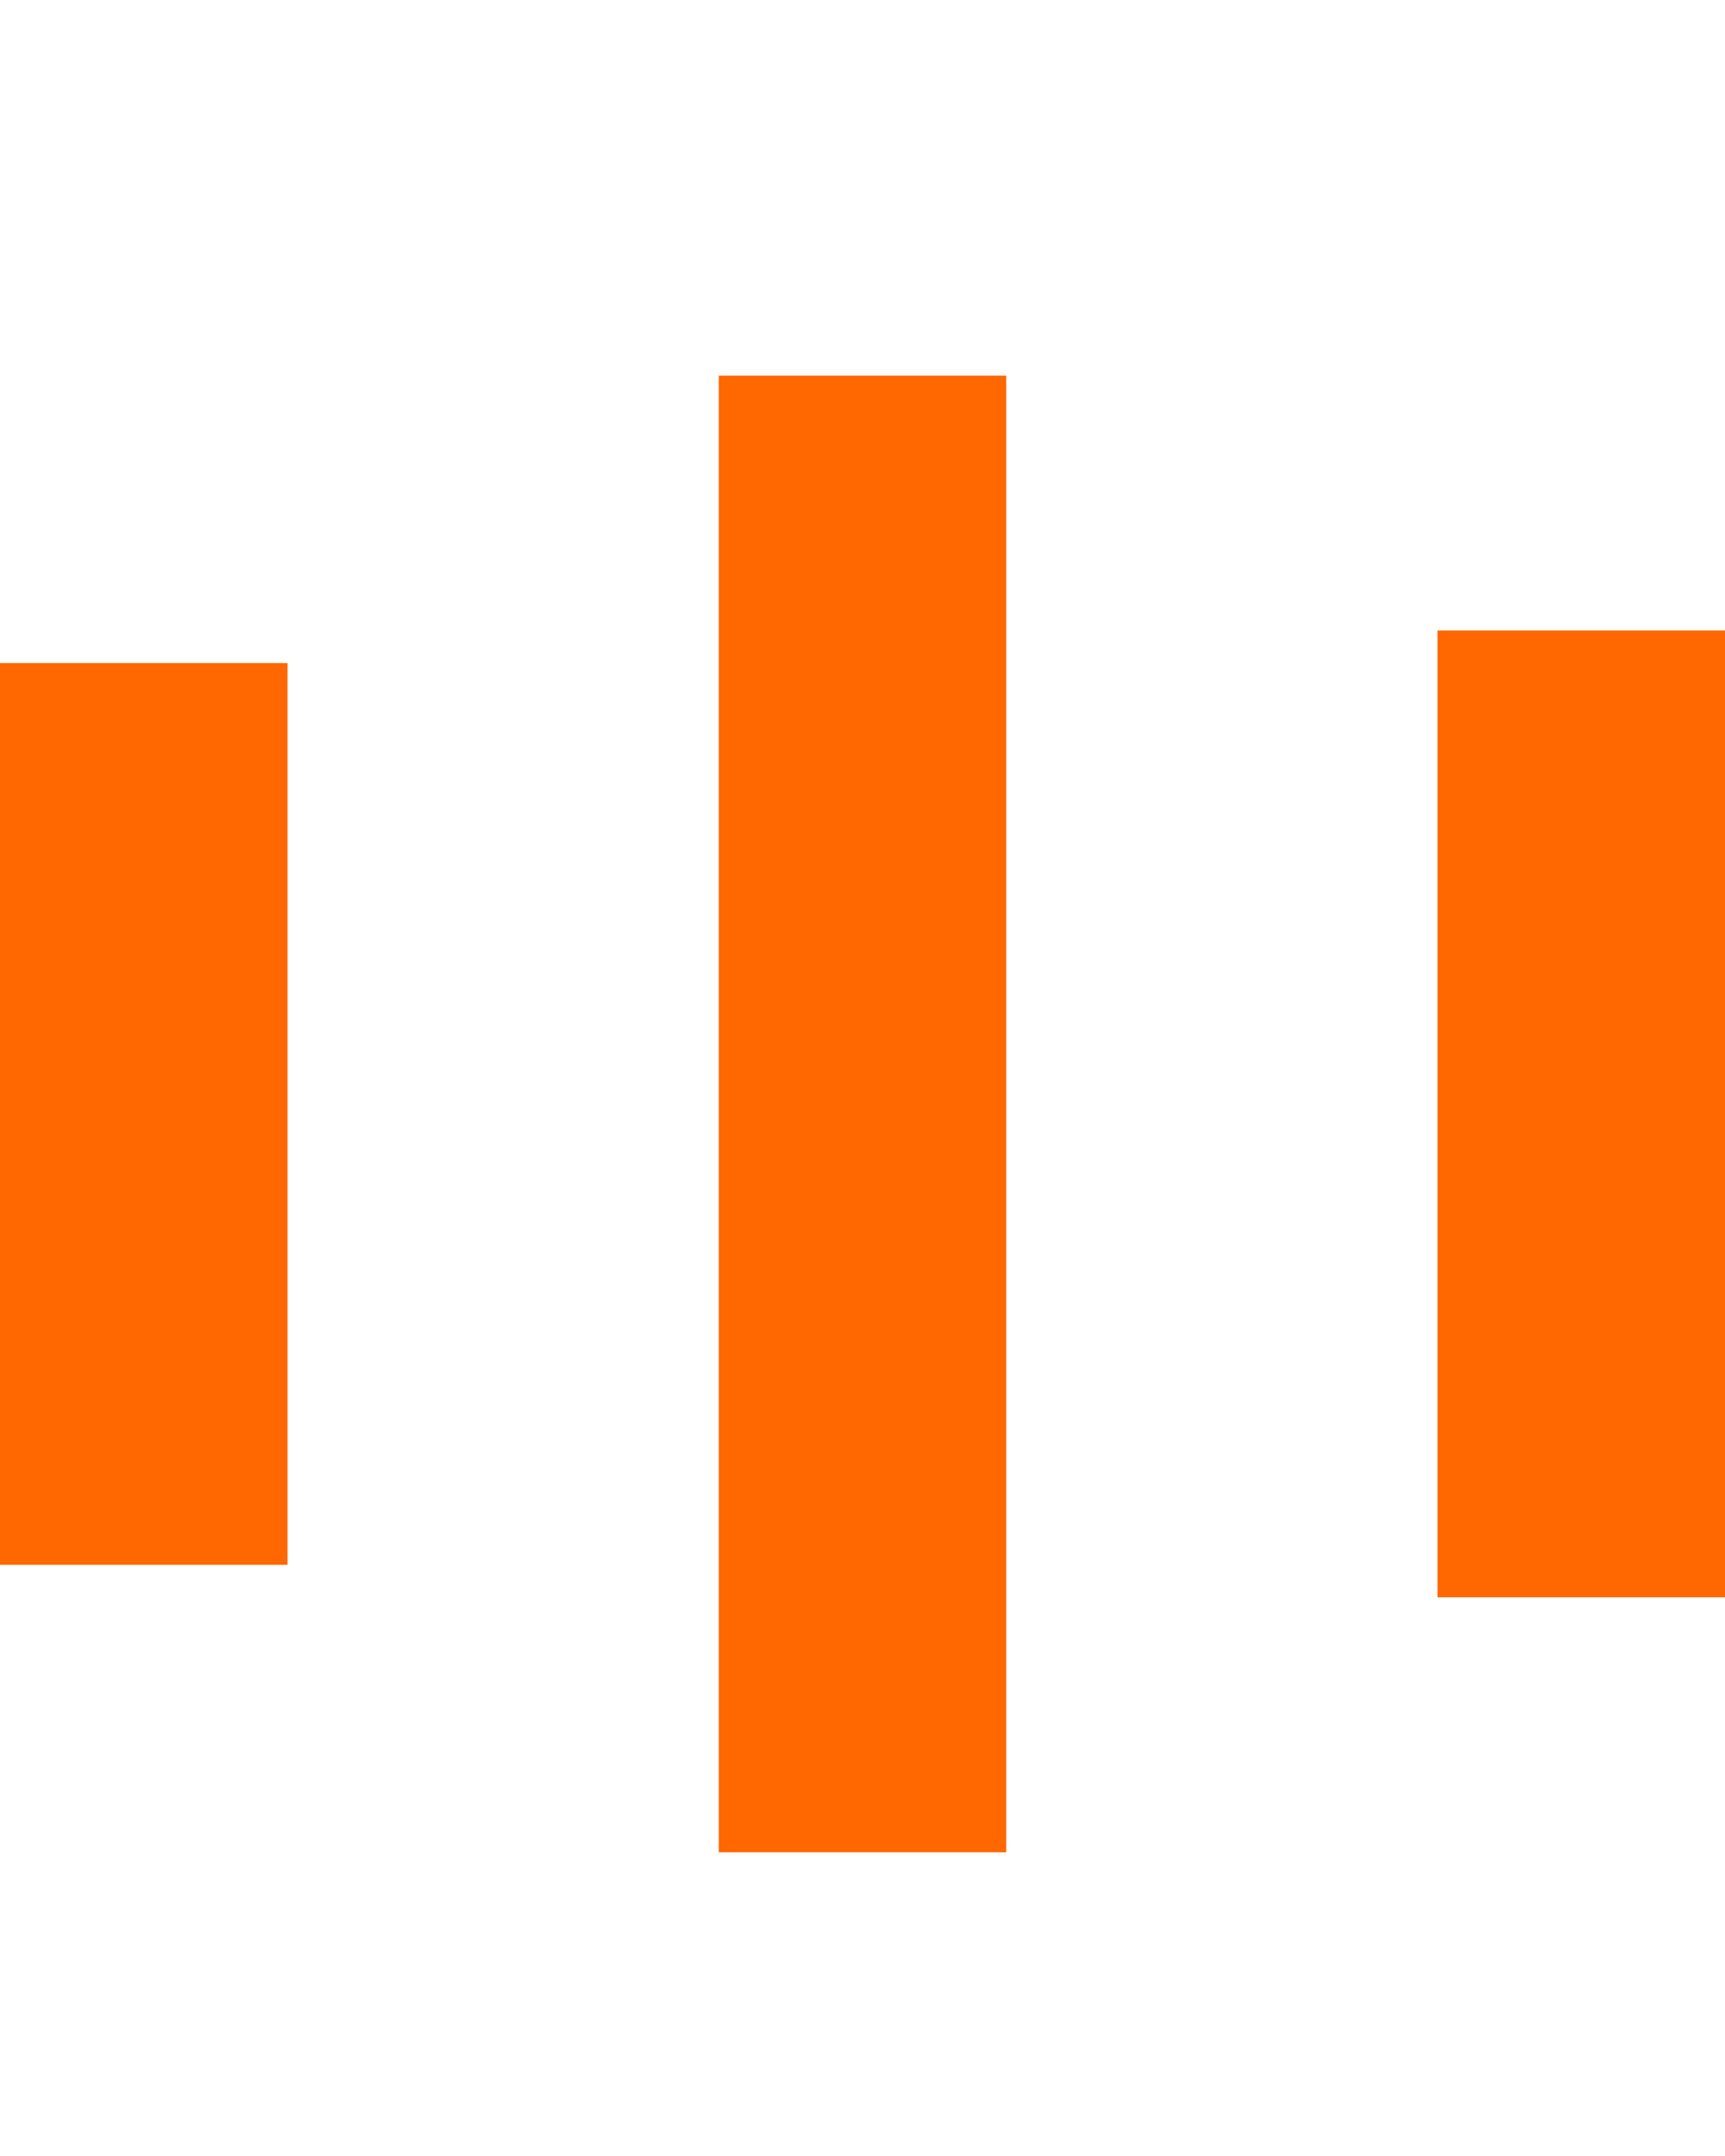 <svg xmlns="http://www.w3.org/2000/svg" xmlns:xlink="http://www.w3.org/1999/xlink" width="24px" height="30px" viewBox="0 0 24 30" style="enable-background:new 0 0 50 50" xml:space="preserve">
    <rect x="0" y="9.227" width="4" height="12.547" fill="#FF6700">
        <animate attributeName="height" attributeType="XML" values="5;21;5" begin="0s" dur="0.6s" repeatCount="indefinite"></animate>
        <animate attributeName="y" attributeType="XML" values="13; 5; 13" begin="0s" dur="0.6s" repeatCount="indefinite"></animate>
    </rect>
    <rect x="10" y="5.227" width="4" height="20.547" fill="#FF6700">
        <animate attributeName="height" attributeType="XML" values="5;21;5" begin="0.15s" dur="0.6s" repeatCount="indefinite"></animate>
        <animate attributeName="y" attributeType="XML" values="13; 5; 13" begin="0.15s" dur="0.6s" repeatCount="indefinite"></animate>
    </rect>
    <rect x="20" y="8.773" width="4" height="13.453" fill="#FF6700">
        <animate attributeName="height" attributeType="XML" values="5;21;5" begin="0.3s" dur="0.6s" repeatCount="indefinite"></animate>
        <animate attributeName="y" attributeType="XML" values="13; 5; 13" begin="0.3s" dur="0.6s" repeatCount="indefinite"></animate>
    </rect>
</svg>